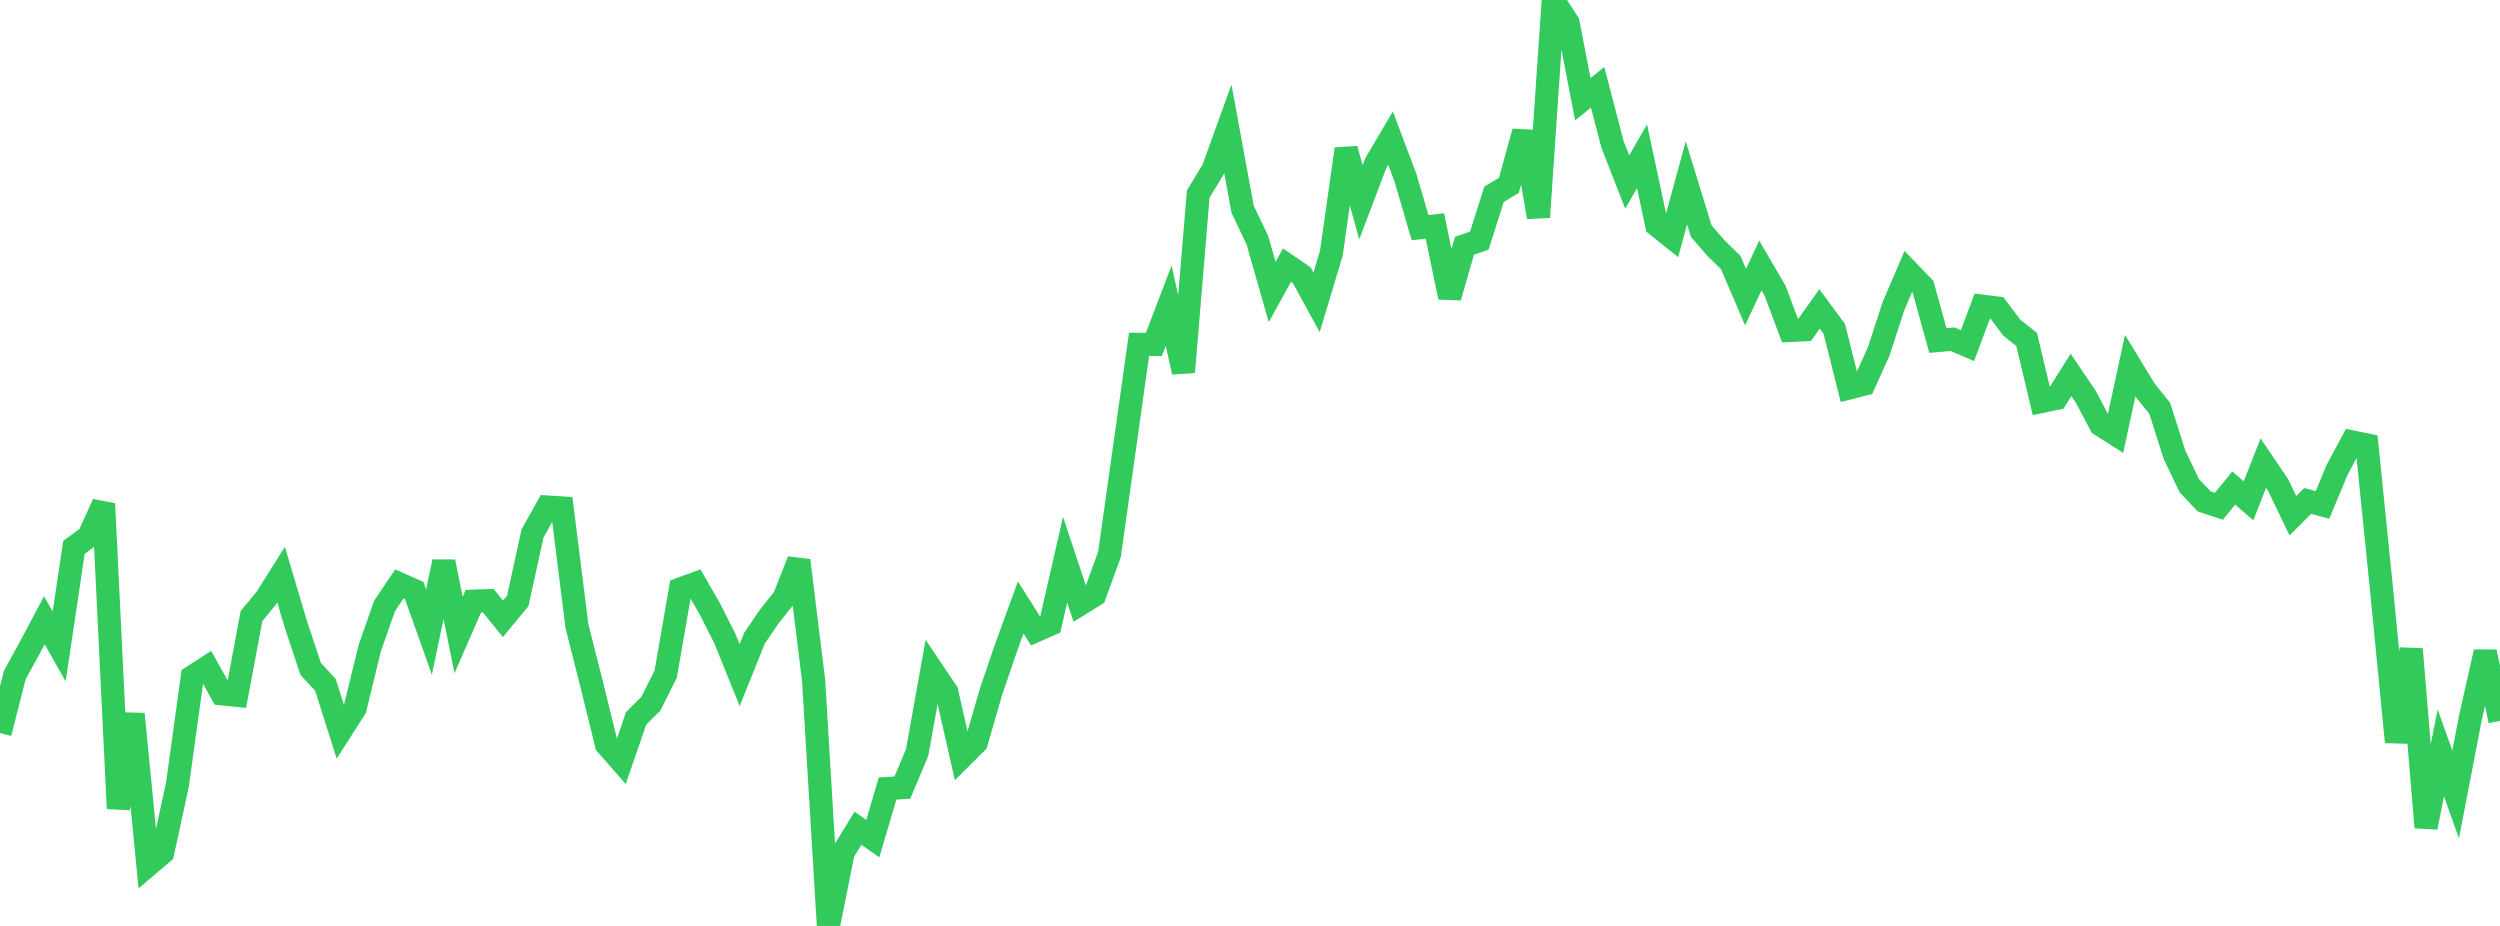 <?xml version="1.0" standalone="no"?>
<!DOCTYPE svg PUBLIC "-//W3C//DTD SVG 1.1//EN" "http://www.w3.org/Graphics/SVG/1.1/DTD/svg11.dtd">

<svg width="135" height="50" viewBox="0 0 135 50" preserveAspectRatio="none" 
  xmlns="http://www.w3.org/2000/svg"
  xmlns:xlink="http://www.w3.org/1999/xlink">


<polyline points="0.0, 39.586 0.799, 36.448 1.598, 34.997 2.396, 33.498 3.195, 34.908 3.994, 29.556 4.793, 28.971 5.592, 27.202 6.391, 43.659 7.189, 38.558 7.988, 46.724 8.787, 46.043 9.586, 42.341 10.385, 36.547 11.183, 36.034 11.982, 37.467 12.781, 37.548 13.58, 33.267 14.379, 32.3 15.178, 31.03 15.976, 33.713 16.775, 36.119 17.574, 36.984 18.373, 39.505 19.172, 38.256 19.97, 34.989 20.769, 32.712 21.568, 31.532 22.367, 31.886 23.166, 34.132 23.964, 30.334 24.763, 34.291 25.562, 32.463 26.361, 32.434 27.16, 33.417 27.959, 32.449 28.757, 28.801 29.556, 27.38 30.355, 27.431 31.154, 33.808 31.953, 36.967 32.751, 40.204 33.55, 41.116 34.349, 38.793 35.148, 37.999 35.947, 36.404 36.746, 31.803 37.544, 31.511 38.343, 32.901 39.142, 34.478 39.941, 36.455 40.74, 34.467 41.538, 33.294 42.337, 32.292 43.136, 30.269 43.935, 36.743 44.734, 50.0 45.533, 46.023 46.331, 44.724 47.13, 45.285 47.929, 42.581 48.728, 42.532 49.527, 40.629 50.325, 36.178 51.124, 37.367 51.923, 40.89 52.722, 40.093 53.521, 37.333 54.32, 34.996 55.118, 32.805 55.917, 34.065 56.716, 33.712 57.515, 30.224 58.314, 32.628 59.112, 32.136 59.911, 29.943 60.71, 24.274 61.509, 18.594 62.308, 18.599 63.107, 16.507 63.905, 20.094 64.704, 10.477 65.503, 9.166 66.302, 6.95 67.101, 11.299 67.899, 12.975 68.698, 15.768 69.497, 14.32 70.296, 14.866 71.095, 16.326 71.893, 13.672 72.692, 8.047 73.491, 10.921 74.29, 8.815 75.089, 7.461 75.888, 9.581 76.686, 12.295 77.485, 12.202 78.284, 16.052 79.083, 13.27 79.882, 12.995 80.68, 10.488 81.479, 10.011 82.278, 7.114 83.077, 11.727 83.876, 0.0 84.675, 1.232 85.473, 5.36 86.272, 4.711 87.071, 7.785 87.87, 9.828 88.669, 8.44 89.467, 12.165 90.266, 12.803 91.065, 9.875 91.864, 12.473 92.663, 13.397 93.462, 14.182 94.26, 16.042 95.059, 14.337 95.858, 15.707 96.657, 17.846 97.456, 17.807 98.254, 16.68 99.053, 17.76 99.852, 20.949 100.651, 20.746 101.45, 18.977 102.249, 16.526 103.047, 14.661 103.846, 15.495 104.645, 18.387 105.444, 18.317 106.243, 18.664 107.041, 16.534 107.84, 16.633 108.639, 17.699 109.438, 18.33 110.237, 21.68 111.036, 21.513 111.834, 20.244 112.633, 21.426 113.432, 22.94 114.231, 23.447 115.03, 19.745 115.828, 21.057 116.627, 22.053 117.426, 24.567 118.225, 26.23 119.024, 27.074 119.822, 27.34 120.621, 26.355 121.42, 27.046 122.219, 25.008 123.018, 26.189 123.817, 27.85 124.615, 27.05 125.414, 27.268 126.213, 25.352 127.012, 23.864 127.811, 24.028 128.609, 31.881 129.408, 40.068 130.207, 35.054 131.006, 44.68 131.805, 40.654 132.604, 42.903 133.402, 38.764 134.201, 35.204 135.0, 38.925" fill="none" stroke="#32ca5b" stroke-width="1.25"/>

</svg>